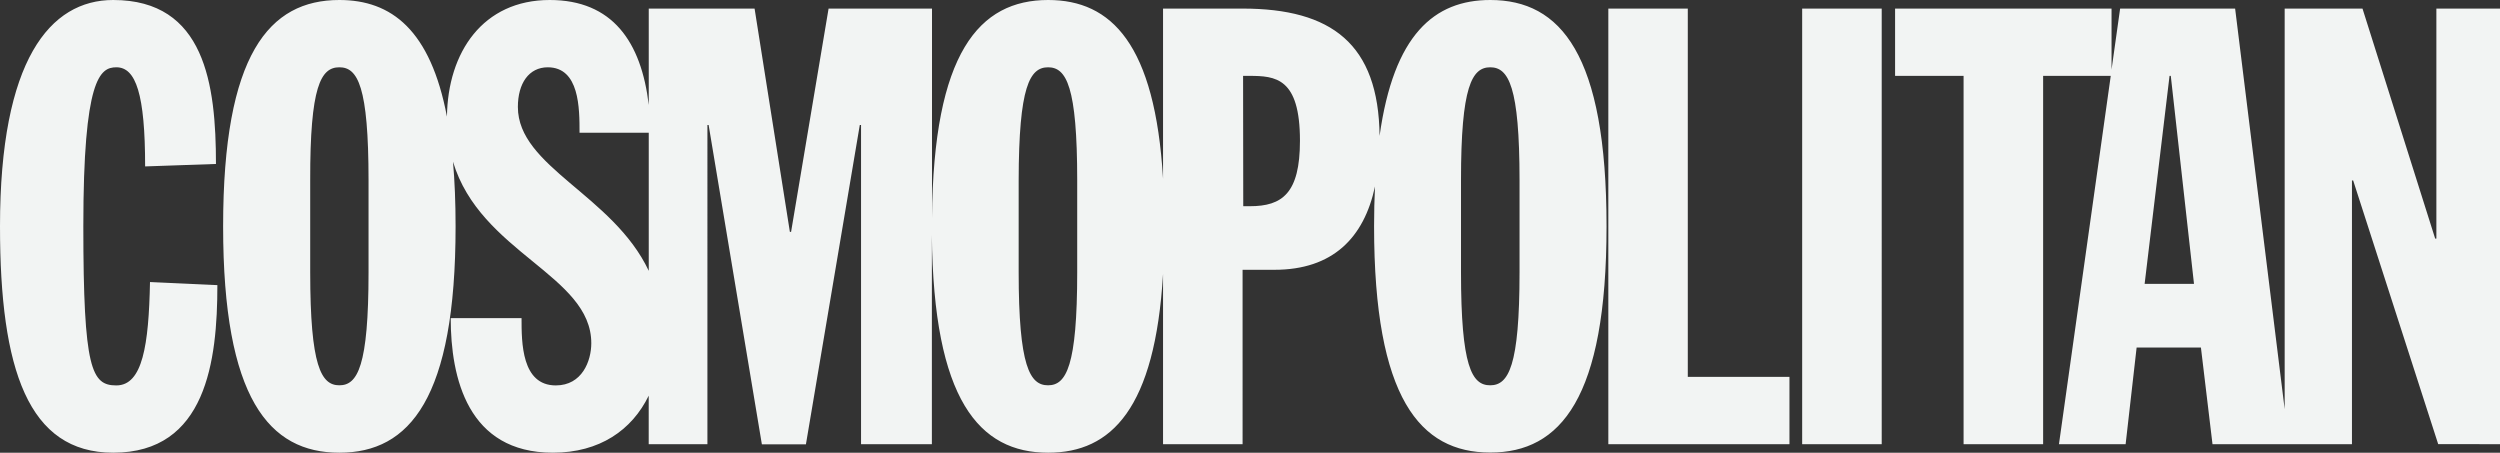 <?xml version="1.0" encoding="UTF-8"?>
<svg xmlns="http://www.w3.org/2000/svg" viewBox="0 0 600 108.65">
  <rect x="0" y="0" width="600" height="108.65" fill="#333333" stroke="none"/>
  <defs>
    <style>.cls-1{fill:#f2f4f3;}</style>
  </defs>
  <g id="Layer_2" data-name="Layer 2">
    <g id="Layer_1-2" data-name="Layer 1">
      <g id="g4174">
        <path id="polygon5" class="cls-1" d="M27.17,0C12,0,0,14.39,0,54.33c0,34.35,6.76,54.32,27.17,54.32,22.32,0,25-22,25-40.22L36,67.69c-.3,15.12-1.77,24.81-8.08,24.81C22,92.5,20,88.68,20,54.33c0-35.53,4-38.18,7.93-38.18,4.69,0,6.9,6.46,6.9,23.79l17-.59C51.83,20.27,49.19,0,27.17,0ZM81.45,0c-16.88,0-27.9,13.07-27.9,54.33s11,54.32,27.9,54.32,27.89-13.07,27.89-54.32c0-5.71-.21-10.86-.62-15.52,6.57,21.92,33.19,27.21,33.19,43.56,0,4.26-2.2,10.13-8.52,10.13-8.22,0-8.22-10.28-8.22-16.15h-17c0,14.39,4.11,32.3,24.52,32.3,11.22,0,19-5.45,23-13.69V106.6h14.09V30h.29l12.78,76.64h10.57L206.35,30h.3V106.6h17V56.33C224,96,235,108.65,251.56,108.65c15.21,0,25.65-10.62,27.57-42.89V106.6h19.09V64.75h7.64c14,0,21.5-7.67,24.14-20-.14,3-.22,6.17-.22,9.54,0,41.25,11,54.32,27.89,54.32s27.9-13.07,27.9-54.32S374.56,0,357.67,0c-13.46,0-23.18,8.33-26.57,32.62-.24-22.07-11.52-30.56-32.88-30.56H279.13V42.9C277.21,10.62,266.77,0,251.56,0,235,0,224,12.66,223.68,52.33V2.06H198.86l-9,53.59h-.29L181.1,2.06H155.7V25.2C153.92,10.05,147,0,131.93,0c-16,0-24.48,12.51-24.66,28C103.33,7.26,94,0,81.45,0ZM386,2.06V106.6h43.47V90.45H405.07V2.06Zm46.52,0V106.6h19.09V2.06Zm22.3,0V18.21h16.44V106.6h19.09V18.21h16.23L494.15,106.6h16l2.64-23.2h15.43L531,106.6h33.47V43.31h.29l20.41,63.29H600V2.06H584.73v55.2h-.29L567,2.06H548.32V98.2L536.43,2.06h-27.6l-2.06,14.65V2.06ZM81.45,16.15c4.41,0,7,4.55,7,27.16v22c0,22.61-2.64,27.16-7,27.16s-7-4.55-7-27.16v-22C74.4,20.7,77,16.15,81.45,16.15Zm50,0c7.64,0,7.64,9.84,7.64,15.71H155.7V65c-8.61-18.23-31.41-24.92-31.41-39.33C124.29,20,126.94,16.15,131.48,16.15Zm120.08,0c4.4,0,7,4.55,7,27.16v22c0,22.61-2.64,27.16-7,27.16s-7.05-4.55-7.05-27.16v-22C244.51,20.7,247.15,16.15,251.56,16.15Zm106.11,0c4.41,0,7.05,4.55,7.05,27.16v22c0,22.61-2.64,27.16-7.05,27.16s-7-4.55-7-27.16v-22C350.63,20.7,353.27,16.15,357.67,16.15Zm-59.3,2.06h1.46c6.32,0,12.19.44,12.19,15.56,0,12.63-4.26,15.72-12,15.72h-1.61Zm222.35,0h.3l5.57,49.92H514.71Z"></path>
      </g>
    </g>
  </g>
</svg>
